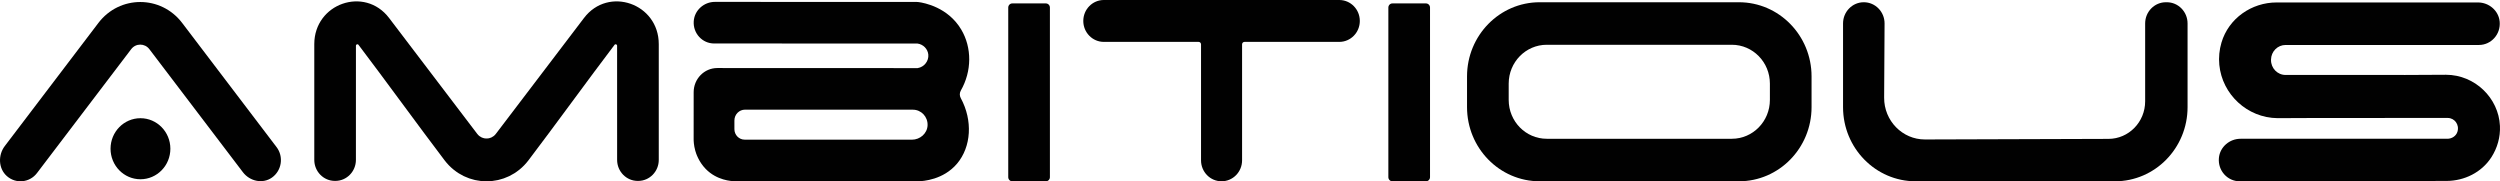 <svg fill="none" height="19" viewBox="0 0 262 19" width="262" xmlns="http://www.w3.org/2000/svg"><g fill="#010101"><path d="m17.855 15.587c0-1.766-1.403-3.199-3.135-3.199-1.732 0-3.135 1.432-3.135 3.199 0 1.767 1.403 3.199 3.135 3.199 1.731 0 3.135-1.432 3.135-3.199z"/><path d="m28.981 15.413-9.889-13.007c-2.225-2.926-6.556-2.926-8.782 0l-9.808 12.9c-.725.953-.675 2.361.219 3.15.954.841 2.392.685 3.154-.318l9.874-12.986c.482-.634 1.421-.634 1.903 0l9.803 12.894c.725.953 2.074 1.254 3.044.565 1.037-.735 1.246-2.195.482-3.198z"/><path d="m61.204 1.883-9.245 12.154-.001.001-.001-.001c-.063.082-.133.154-.209.215-.015.012-.033.021-.049.032-.06.044-.123.085-.189.116-.028.014-.057.022-.086.033-.056.022-.113.042-.172.055-.035.008-.07.011-.105.016-.052.007-.104.011-.157.011-.053 0-.105-.004-.157-.011-.035-.004-.071-.009-.106-.016-.059-.013-.116-.033-.172-.055-.029-.011-.059-.02-.086-.033-.066-.032-.129-.072-.189-.116-.016-.011-.033-.02-.049-.032-.076-.062-.147-.133-.209-.215l-.001.001s-.001 0-.001-.001l-9.245-12.154c-2.558-3.363-7.838-1.517-7.838 2.741v12.13c0 1.218.968 2.205 2.16 2.205h.043c1.193 0 2.16-.988 2.16-2.205l.002-11.961c0-.146.179-.214.267-.098 2.656 3.497 6.385 8.635 9.027 12.11.281.369.596.691.935.967.018.015.039.027.058.043.15.119.304.232.463.333.044.028.091.05.136.077.137.081.274.162.415.23.062.03.127.053.19.08.127.056.255.112.385.158.075.026.152.044.228.068.121.037.242.074.366.103.085.019.17.03.255.045.116.021.233.044.35.056.092.01.184.012.277.018.093.006.186.017.279.018.018 0 .036-.003.054-.003.018 0 .036.003.054.003.093-.001.186-.013.279-.018.092-.006.184-.008.277-.018.117-.013.234-.036.35-.056.086-.015.171-.026.255-.045.123-.028.245-.066.366-.103.076-.023.152-.041.228-.068.131-.045.258-.103.386-.158.063-.027.127-.051.189-.08.142-.068.279-.149.415-.23.044-.026.091-.049.135-.076.159-.101.312-.214.463-.333.019-.015.039-.027.058-.043.339-.276.654-.598.935-.967 2.643-3.475 6.371-8.614 9.027-12.11.088-.115.267-.048.267.098l.002 11.961c0 1.217.968 2.205 2.161 2.205h.044c1.194 0 2.16-.987 2.16-2.205v-12.131c.003-4.258-5.277-6.104-7.835-2.741z"/><path d="m96.26.217c-.065-.009-.129-.013-.194-.013l-21.148-.006c-1.143-.001-2.147.88-2.216 2.044-.075 1.264.908 2.314 2.131 2.315l21.316.006c.612.081 1.082.574 1.138 1.158.064.663-.42 1.306-1.12 1.417l-20.991-.008c-1.369-.001-2.48 1.133-2.48 2.531l-.002 4.926c0 .146.007.61.168 1.195.075.272.351 1.156 1.095 1.921 1.169 1.202 2.69 1.282 3.053 1.291 6.42.002 12.841.003 19.26.005.458-.017 2.589-.144 4.031-1.852 1.485-1.759 1.665-4.517.386-6.869-.136-.25-.132-.546.009-.793 1.154-2.017 1.179-4.483.035-6.4-1.389-2.328-3.867-2.787-4.471-2.868zm-.689 14.423-17.53-.005c-.594 0-1.076-.492-1.076-1.098v-.91c0-.628.498-1.136 1.114-1.136l17.593.005c.874 0 1.577.743 1.538 1.643-.037.858-.797 1.5-1.639 1.5z"/><path d="m109.606 19h-3.518c-.234 0-.424-.194-.424-.433v-17.775c0-.239.19-.433.424-.433h3.518c.234 0 .424.194.424.433v17.775c0 .239-.19.433-.424.433z"/><path d="m149.442 19h-3.518c-.234 0-.424-.194-.424-.433v-17.775c0-.239.19-.433.424-.433h3.518c.234 0 .424.194.424.433v17.775c0 .239-.19.433-.424.433z"/><path d="m140.358 0h-24.678c-1.187 0-2.151.983-2.151 2.195 0 1.212.964 2.195 2.151 2.195h9.938c.138 0 .25.115.25.256v12.157c0 1.212.963 2.196 2.151 2.196s2.151-.983 2.151-2.196v-12.157c0-.141.113-.256.251-.256h9.937c1.188 0 2.151-.983 2.151-2.195 0-1.212-.963-2.195-2.151-2.195z"/><path d="m153.745 8.007v3.22c0 4.293 3.409 7.772 7.615 7.772h20.876c4.206 0 7.615-3.48 7.615-7.772v-3.22c0-4.293-3.409-7.772-7.615-7.772h-20.876c-4.206 0-7.615 3.48-7.615 7.772zm27.753 6.536h-19.4c-2.202 0-3.987-1.822-3.987-4.069v-1.713c0-2.248 1.785-4.069 3.987-4.069h19.4c2.202 0 3.987 1.822 3.987 4.069v1.713c-.001 2.248-1.785 4.069-3.987 4.069z"/><path d="m193.151 2.457v8.771c0 4.293 3.41 7.772 7.616 7.772h20.875c4.206 0 7.615-3.479 7.615-7.772v-8.771c0-1.227-.974-2.222-2.177-2.222h-.091c-1.202 0-2.177.994-2.177 2.222v8.165c0 2.167-1.718 3.927-3.843 3.933l-19.227.061c-2.374.008-4.298-1.962-4.284-4.385l.045-7.761c.008-1.232-.969-2.235-2.177-2.235-1.2 0-2.175.994-2.175 2.222z"/><path d="m261.994 13.192c-.137-2.917-2.613-5.349-5.652-5.357-1.461.007-2.922.015-4.383.022v-.004l-12.433.002c-.85 0-1.536-.71-1.523-1.578v-.032c.013-.85.691-1.532 1.524-1.532h20.266c1.276 0 2.297-1.118 2.173-2.447-.109-1.158-1.127-2.009-2.267-2.009h-21.115c-2.609 0-5.023 1.661-5.775 4.21-.219.744-.302 1.533-.224 2.33.299 3.089 2.926 5.551 6.098 5.585 2.075-.006 3.432-.013 4.459-.019l13.384-.002c.703 0 1.248.693 1.013 1.446-.141.455-.592.735-1.058.735h-21.673c-1.14 0-2.159.851-2.267 2.009-.124 1.329.896 2.447 2.173 2.447 7.223-.012 14.446-.023 21.67-.035 1.871-.004 3.683-.886 4.712-2.48.621-.964.954-2.111.898-3.292z"/></g></svg>